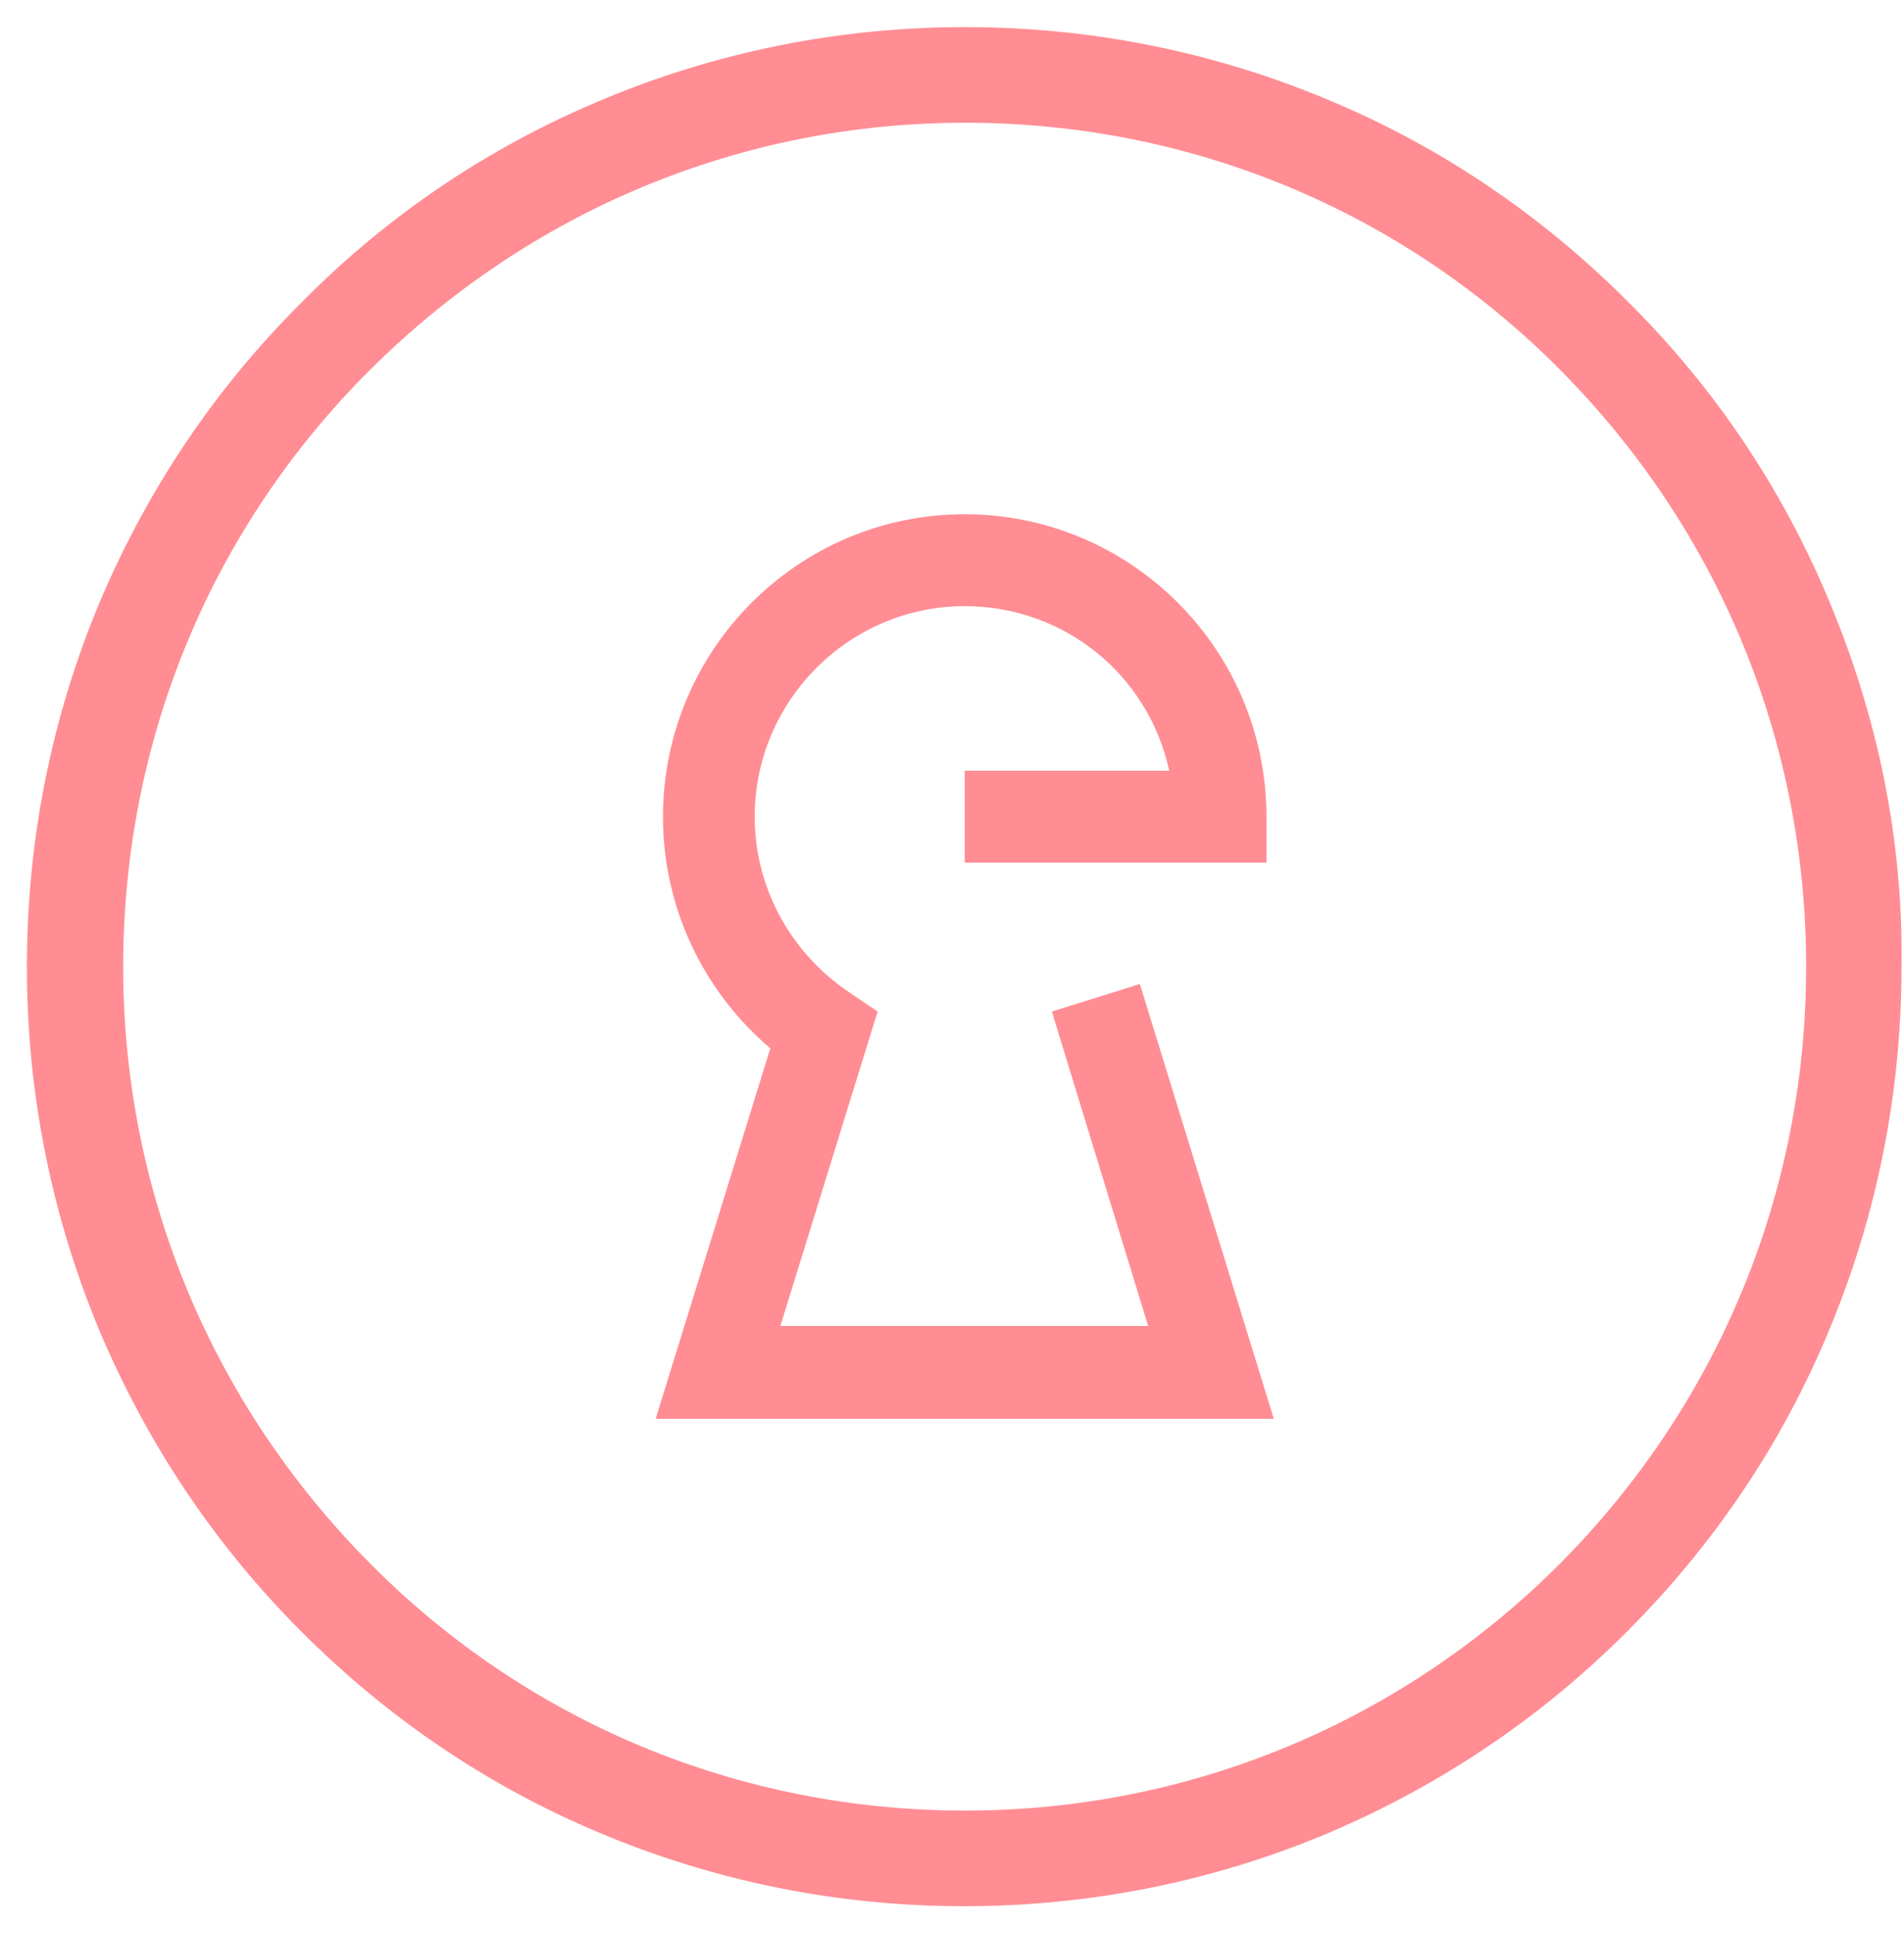 <svg width="65" height="66" viewBox="0 0 65 66" fill="none" xmlns="http://www.w3.org/2000/svg">
<path d="M35.909 34.533L39.196 45.266H26.641L29.96 34.533L28.989 33.874C26.985 32.525 25.764 30.296 25.764 27.88C25.764 23.925 28.989 20.693 32.934 20.693C36.316 20.693 39.196 23.015 39.916 26.311H32.934V29.449H43.235V27.88C43.235 22.168 38.601 17.555 32.934 17.555C27.236 17.555 22.633 22.199 22.633 27.88C22.633 30.955 23.98 33.811 26.297 35.788L22.383 48.436H43.486L38.914 33.592L35.909 34.533Z" fill="#FF8D93"/>
<path d="M62.441 20.509C60.845 16.68 58.528 13.228 55.585 10.309C52.642 7.359 49.229 5.037 45.409 3.436C41.464 1.773 37.268 0.926 32.948 0.926C28.627 0.926 24.431 1.773 20.486 3.436C16.667 5.037 13.223 7.359 10.311 10.309C7.368 13.228 5.051 16.68 3.423 20.509C1.763 24.463 0.918 28.669 0.918 32.999C0.918 37.33 1.763 41.536 3.423 45.49C5.051 49.319 7.336 52.74 10.28 55.69C13.223 58.64 16.635 60.962 20.455 62.563C24.4 64.226 28.596 65.073 32.916 65.073C37.237 65.073 41.433 64.226 45.378 62.563C49.197 60.931 52.61 58.64 55.553 55.69C58.496 52.74 60.813 49.319 62.41 45.49C64.07 41.536 64.915 37.33 64.915 32.999C64.977 28.669 64.101 24.463 62.441 20.509ZM53.268 53.367C47.851 58.797 40.619 61.809 32.948 61.809C25.277 61.809 18.044 58.828 12.628 53.367C7.211 47.907 4.205 40.688 4.205 32.999C4.205 25.311 7.18 18.061 12.628 12.632C18.076 7.202 25.277 4.19 32.948 4.19C40.619 4.19 47.851 7.171 53.268 12.632C58.684 18.093 61.659 25.311 61.659 32.999C61.659 40.688 58.684 47.907 53.268 53.367Z" fill="#FF8D93"/>
</svg>
